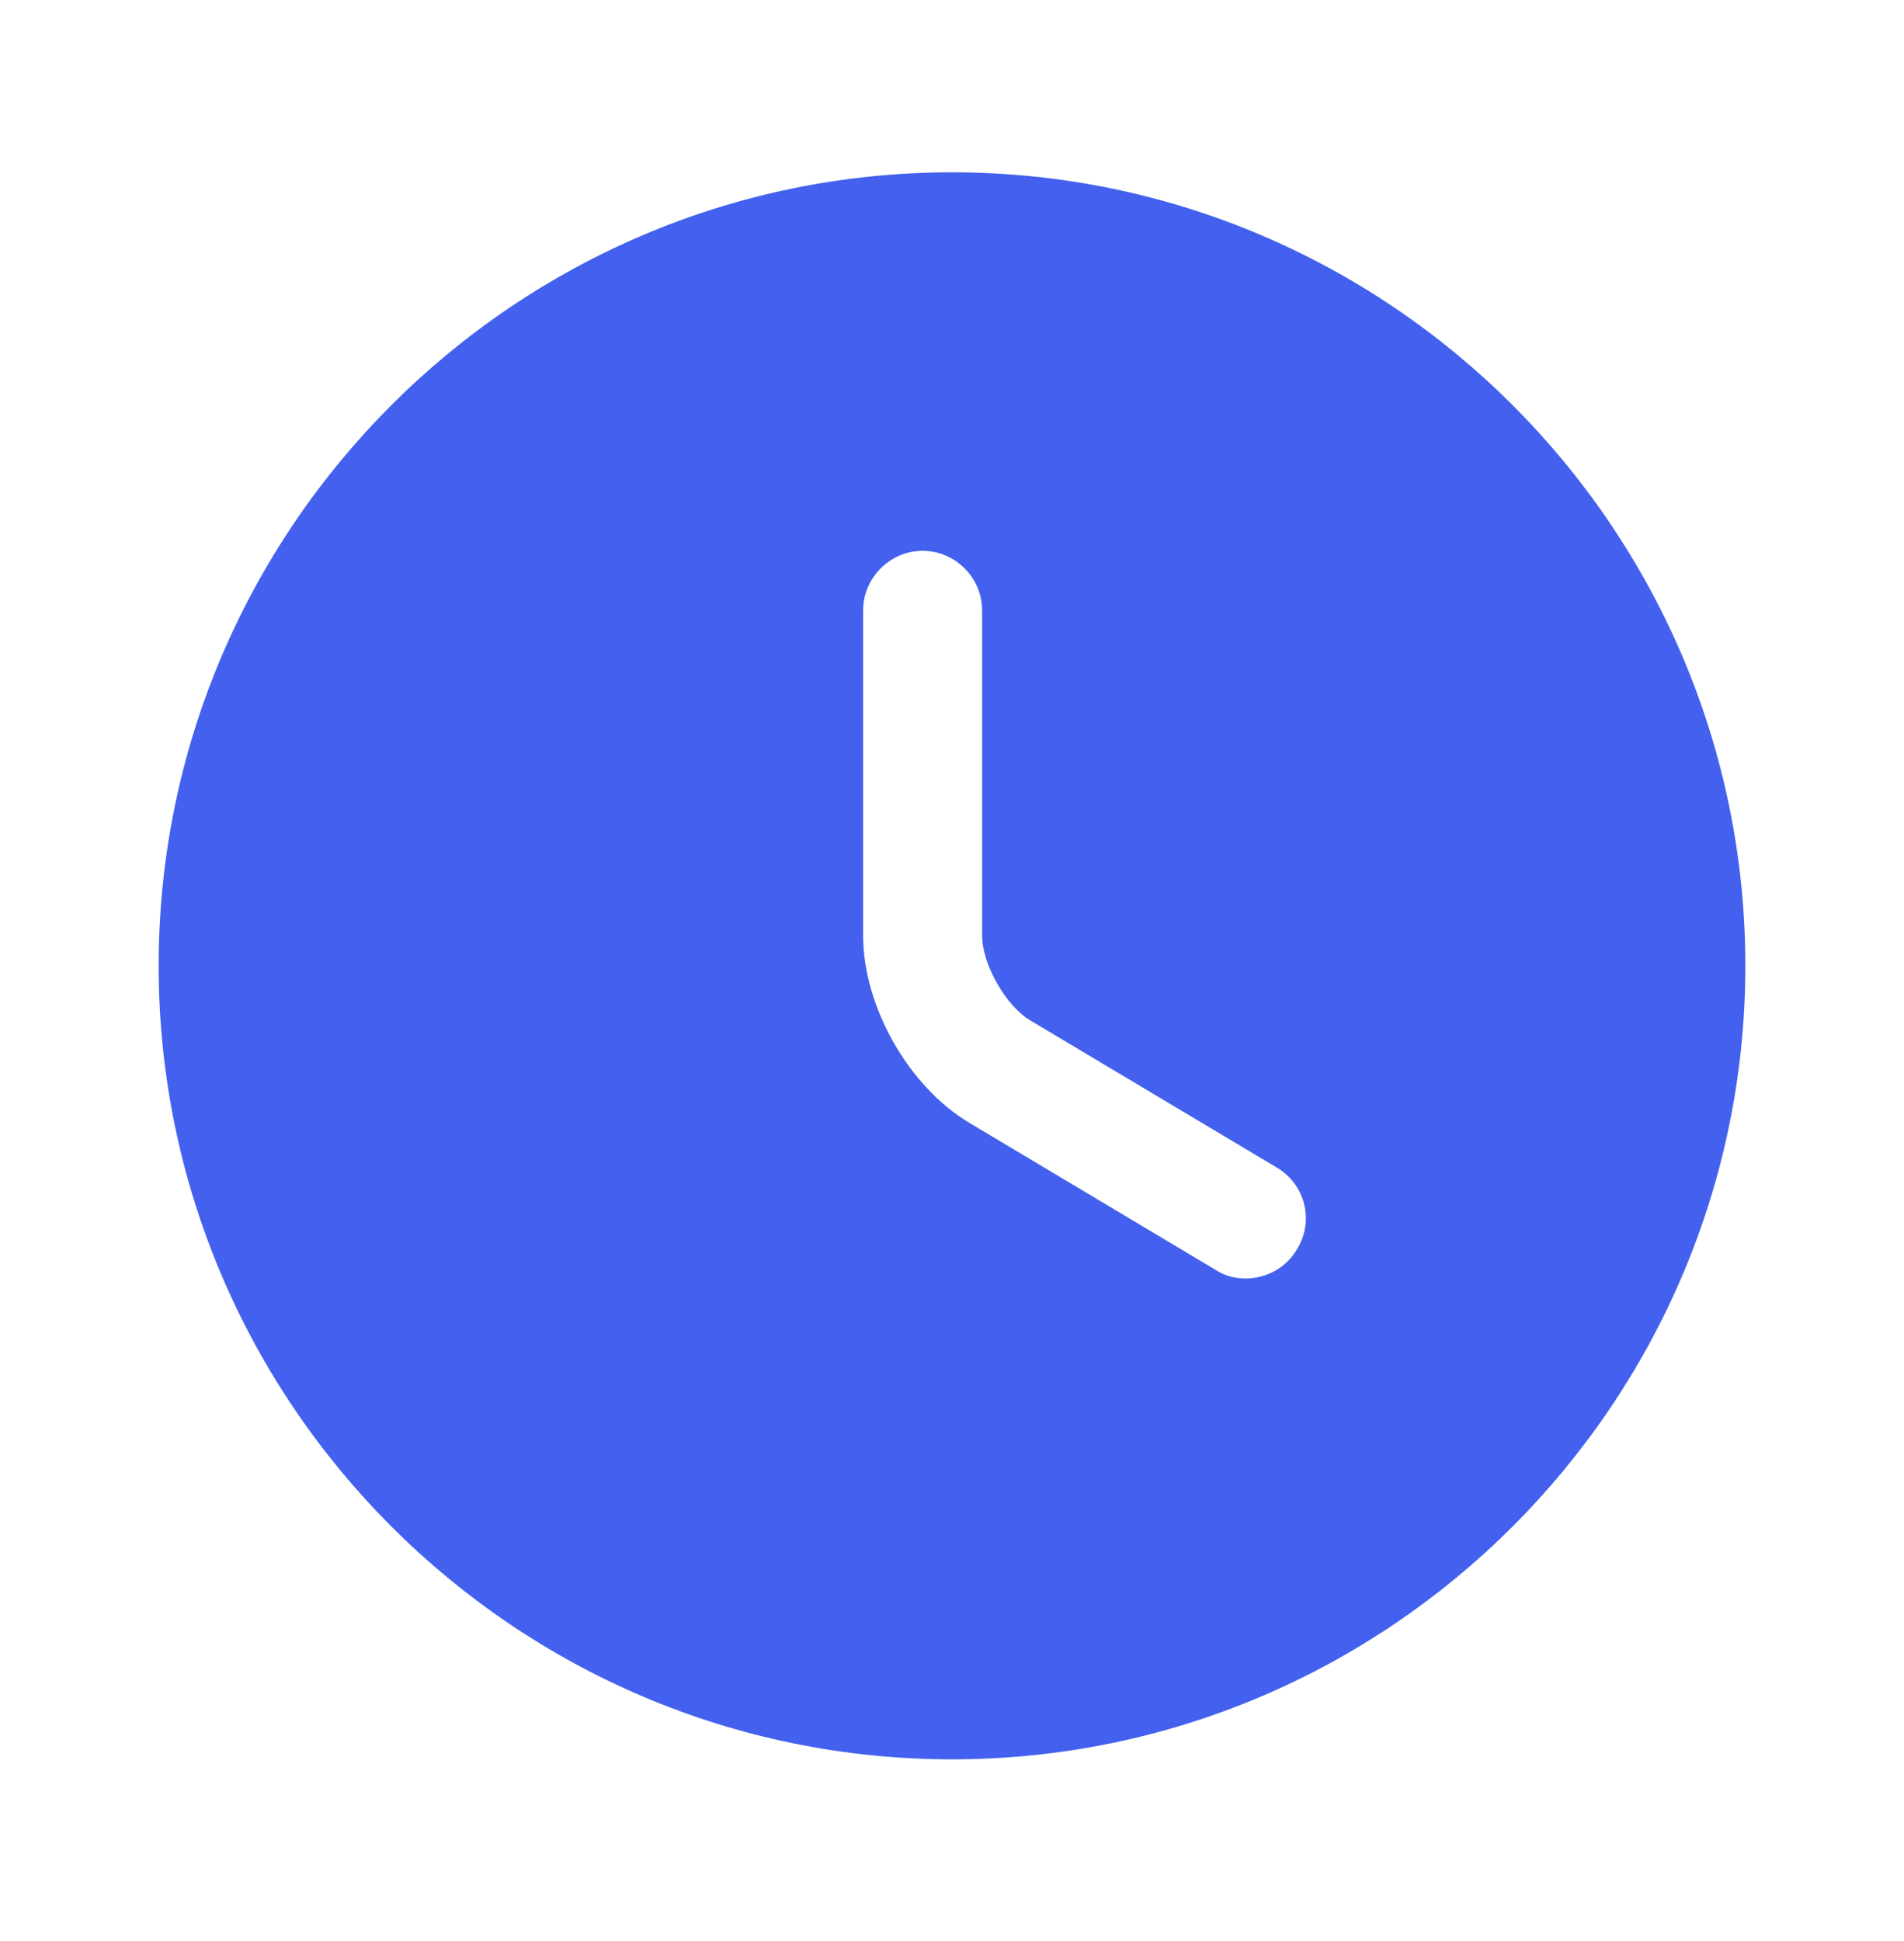 <svg width="52" height="53" viewBox="0 0 52 53" fill="none" xmlns="http://www.w3.org/2000/svg">
<path d="M26 4.705C14.062 4.705 4.333 14.433 4.333 26.371C4.333 38.31 14.062 48.038 26 48.038C37.938 48.038 47.667 38.31 47.667 26.371C47.667 14.433 37.938 4.705 26 4.705ZM35.425 34.106C35.122 34.626 34.58 34.908 34.017 34.908C33.735 34.908 33.453 34.843 33.193 34.67L26.477 30.661C24.808 29.665 23.573 27.476 23.573 25.548V16.665C23.573 15.776 24.31 15.04 25.198 15.04C26.087 15.04 26.823 15.776 26.823 16.665V25.548C26.823 26.328 27.473 27.476 28.145 27.866L34.862 31.875C35.642 32.33 35.902 33.326 35.425 34.106Z" fill="#4361EE"/>
</svg>
